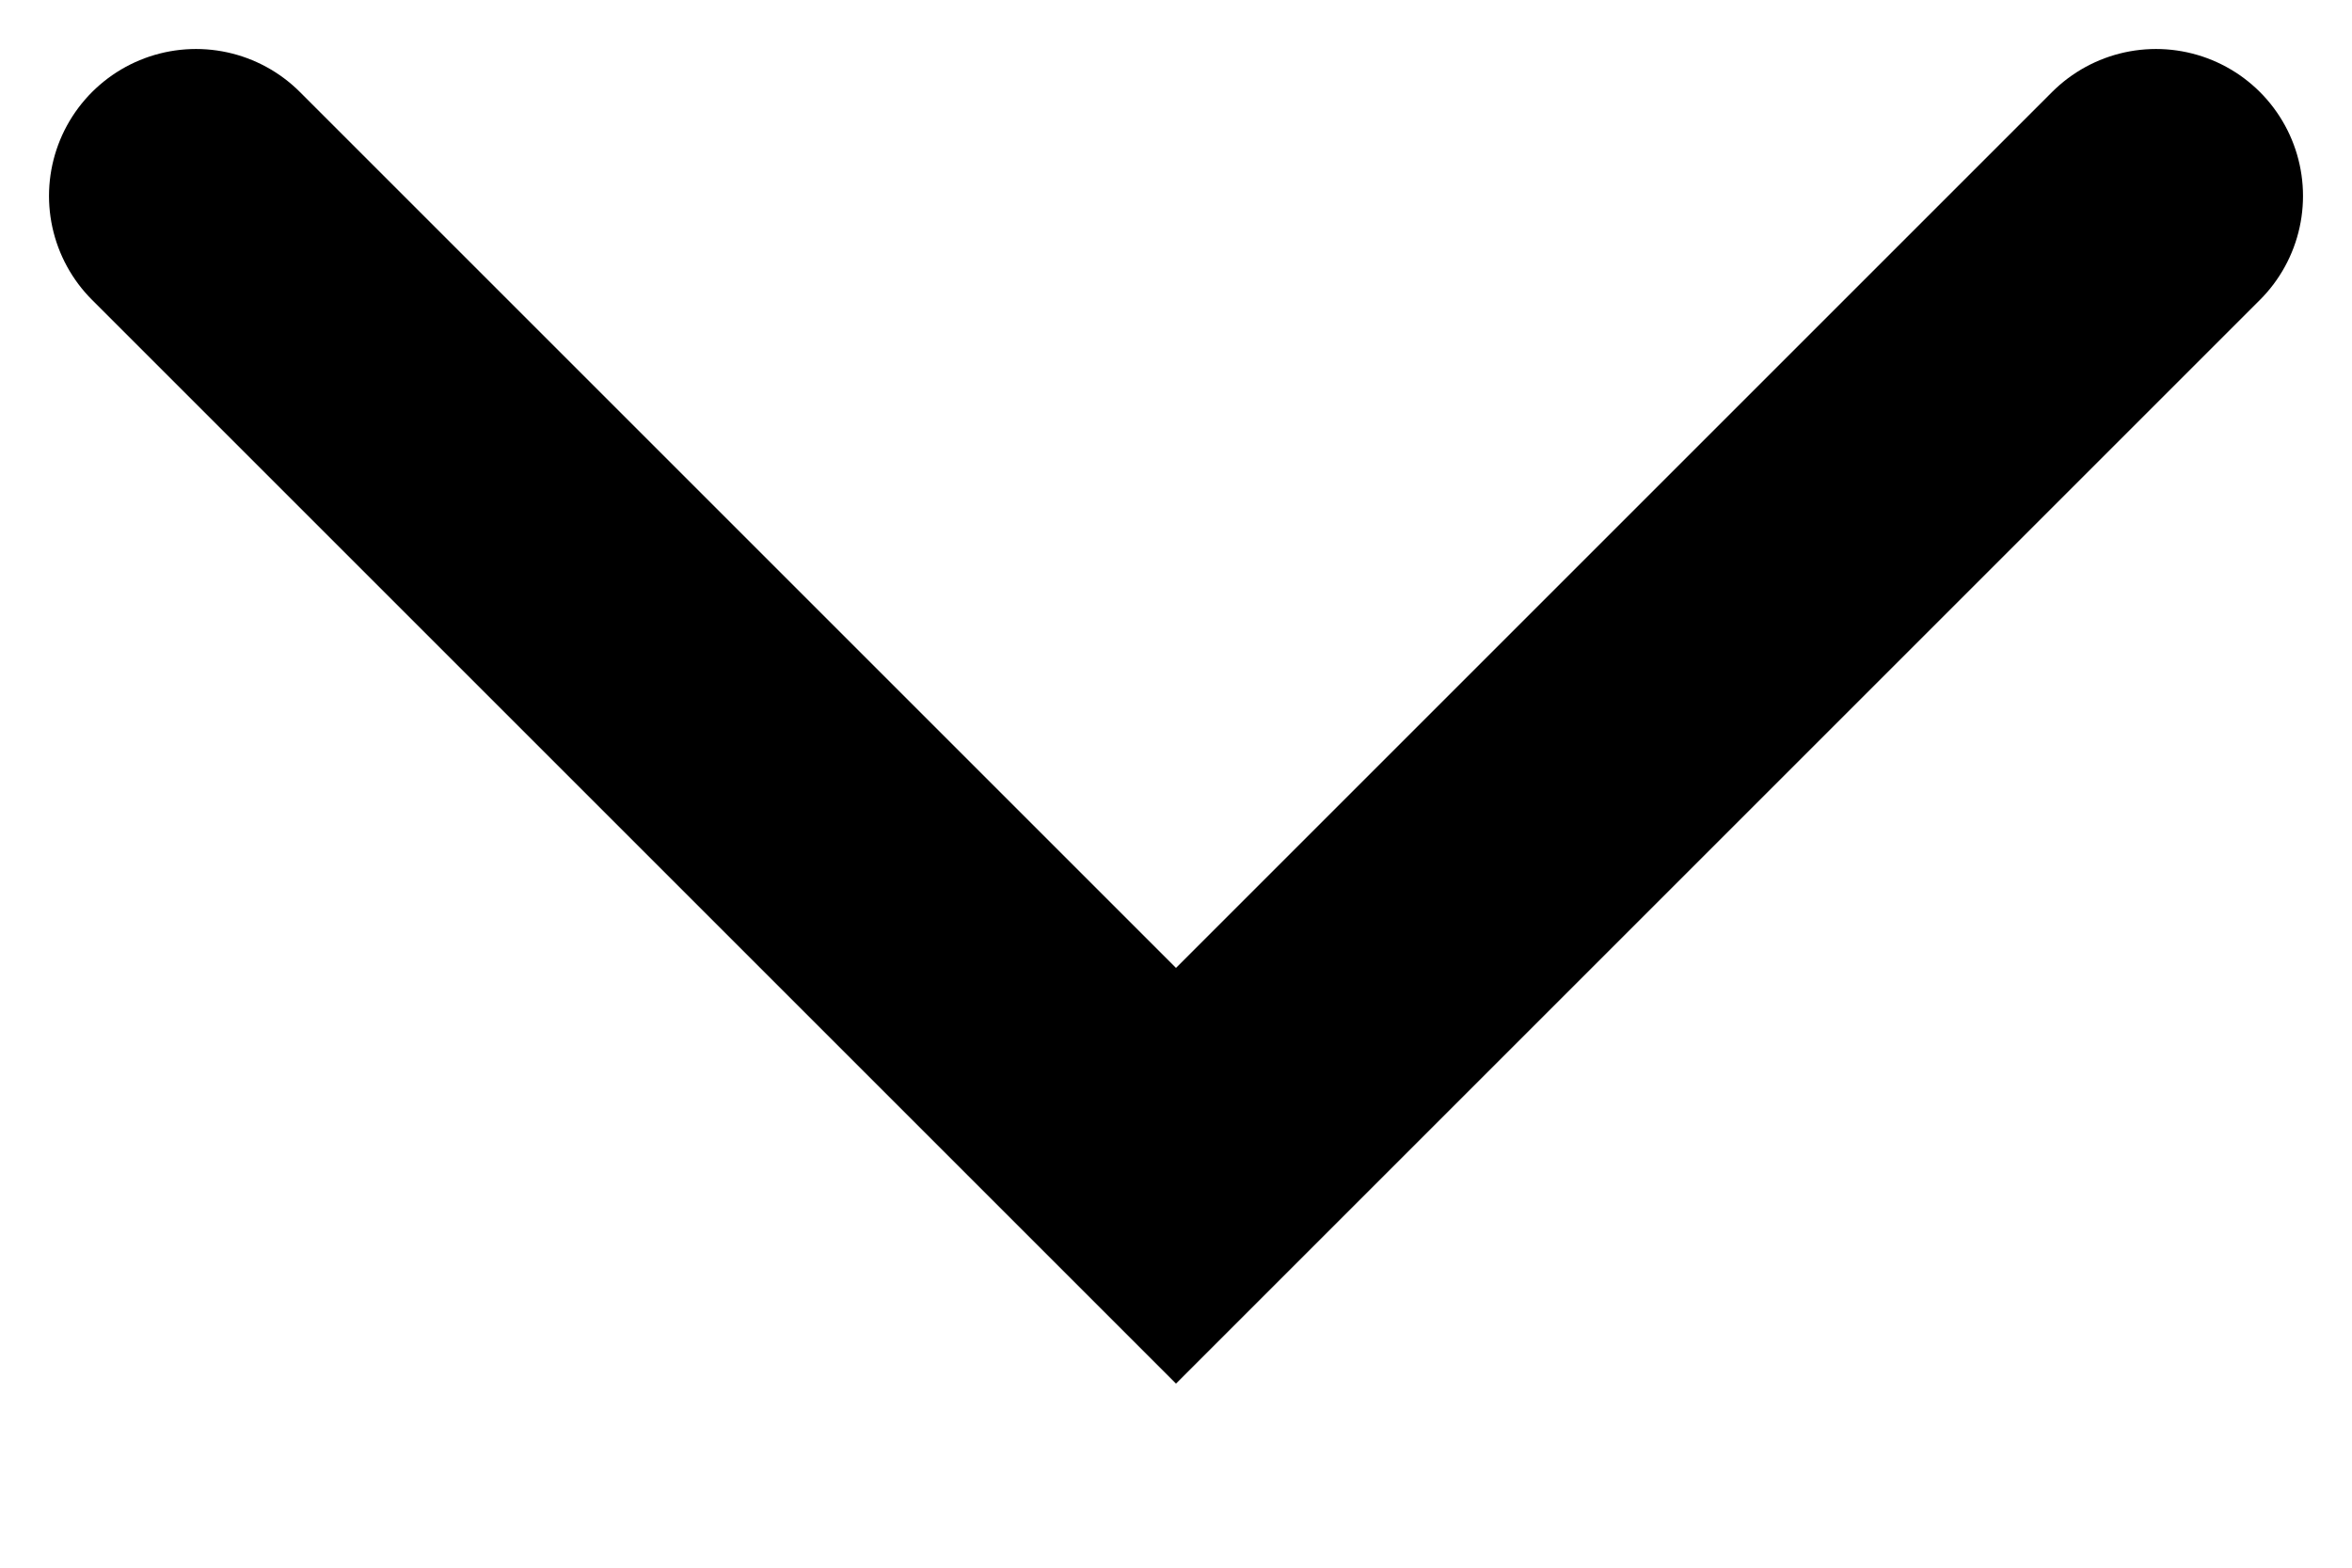 <?xml version="1.0" encoding="utf-8"?>
<svg xmlns="http://www.w3.org/2000/svg" fill="none" height="100%" overflow="visible" preserveAspectRatio="none" style="display: block;" viewBox="0 0 12 8" width="100%">
<path d="M1 1L6 6L11 1" id="Vector 390" stroke="#008FFF" stroke-linecap="round" stroke-width="1.5" style="stroke:#008FFF;stroke:color(display-p3 0 0.561 1);stroke-opacity:1;"/>
</svg>